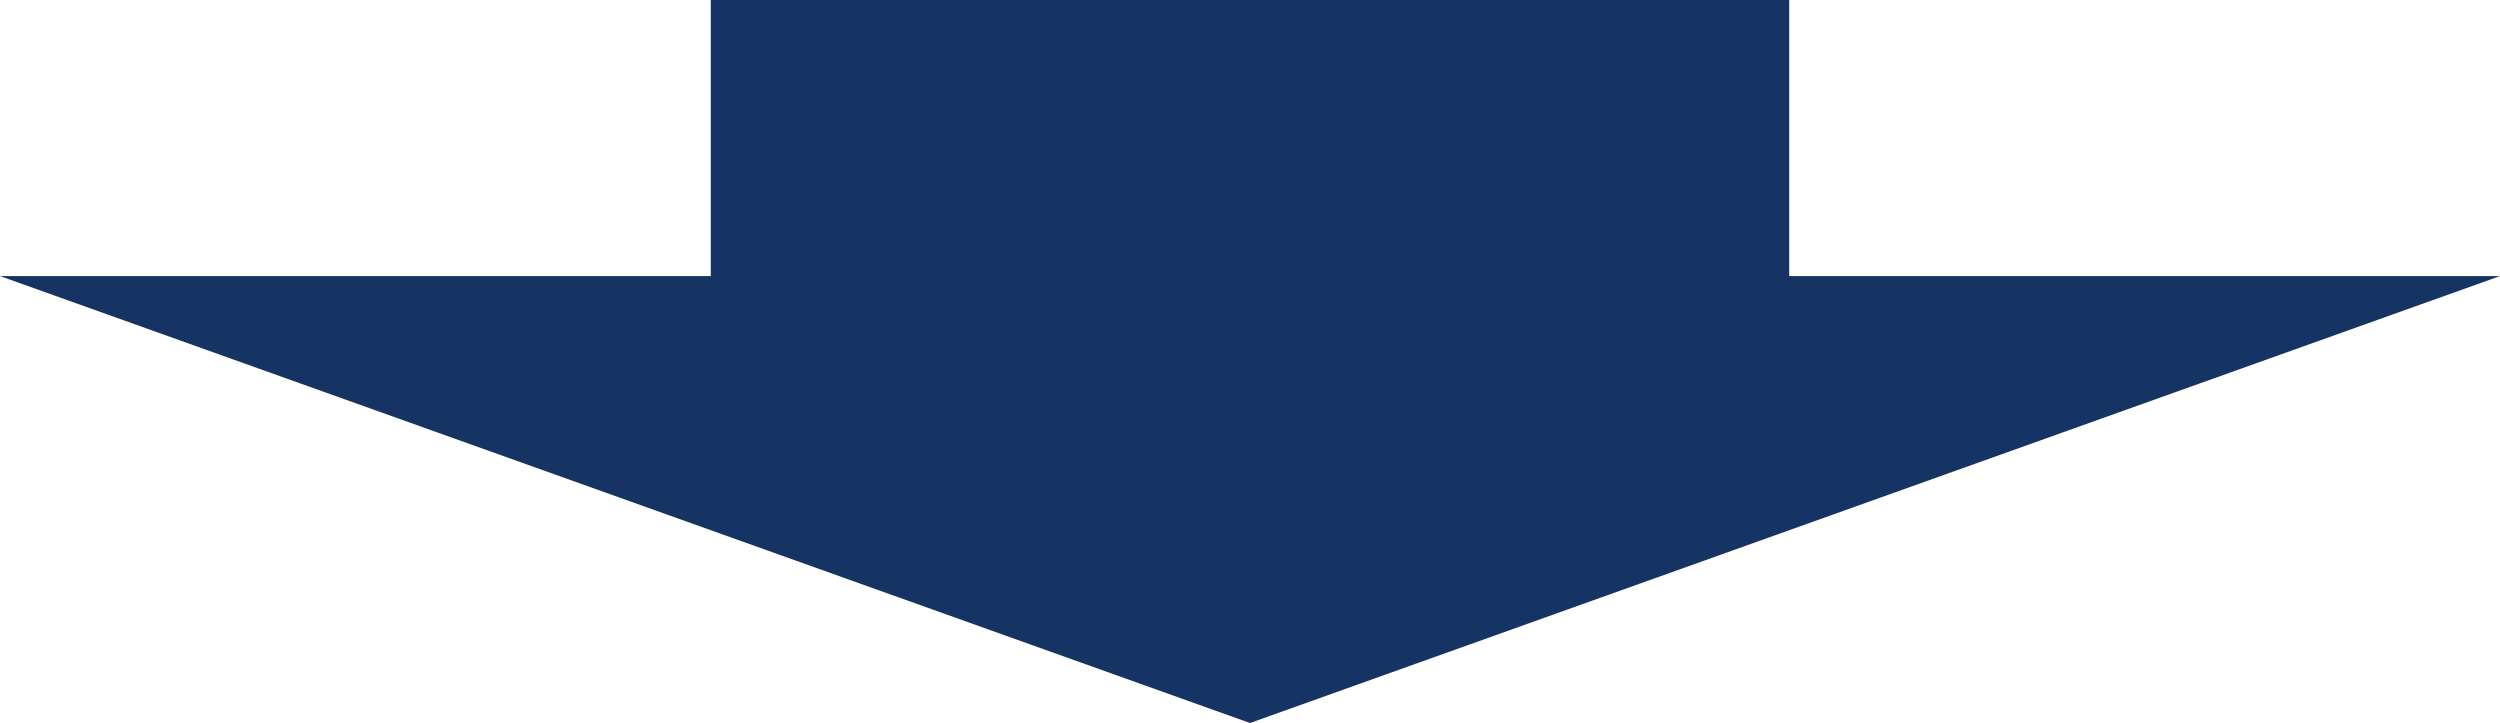 <svg xmlns="http://www.w3.org/2000/svg" width="222" height="64.203" viewBox="0 0 222 64.203">
  <g id="矢印アイコン_下6" data-name="矢印アイコン　下6" transform="translate(-18.616)">
    <path id="パス_2" data-name="パス 2" d="M177.5,24.515V0H81.733V24.515H18.616l111,39.688,111-39.688Z" transform="translate(0)" fill="#153464"/>
  </g>
</svg>
